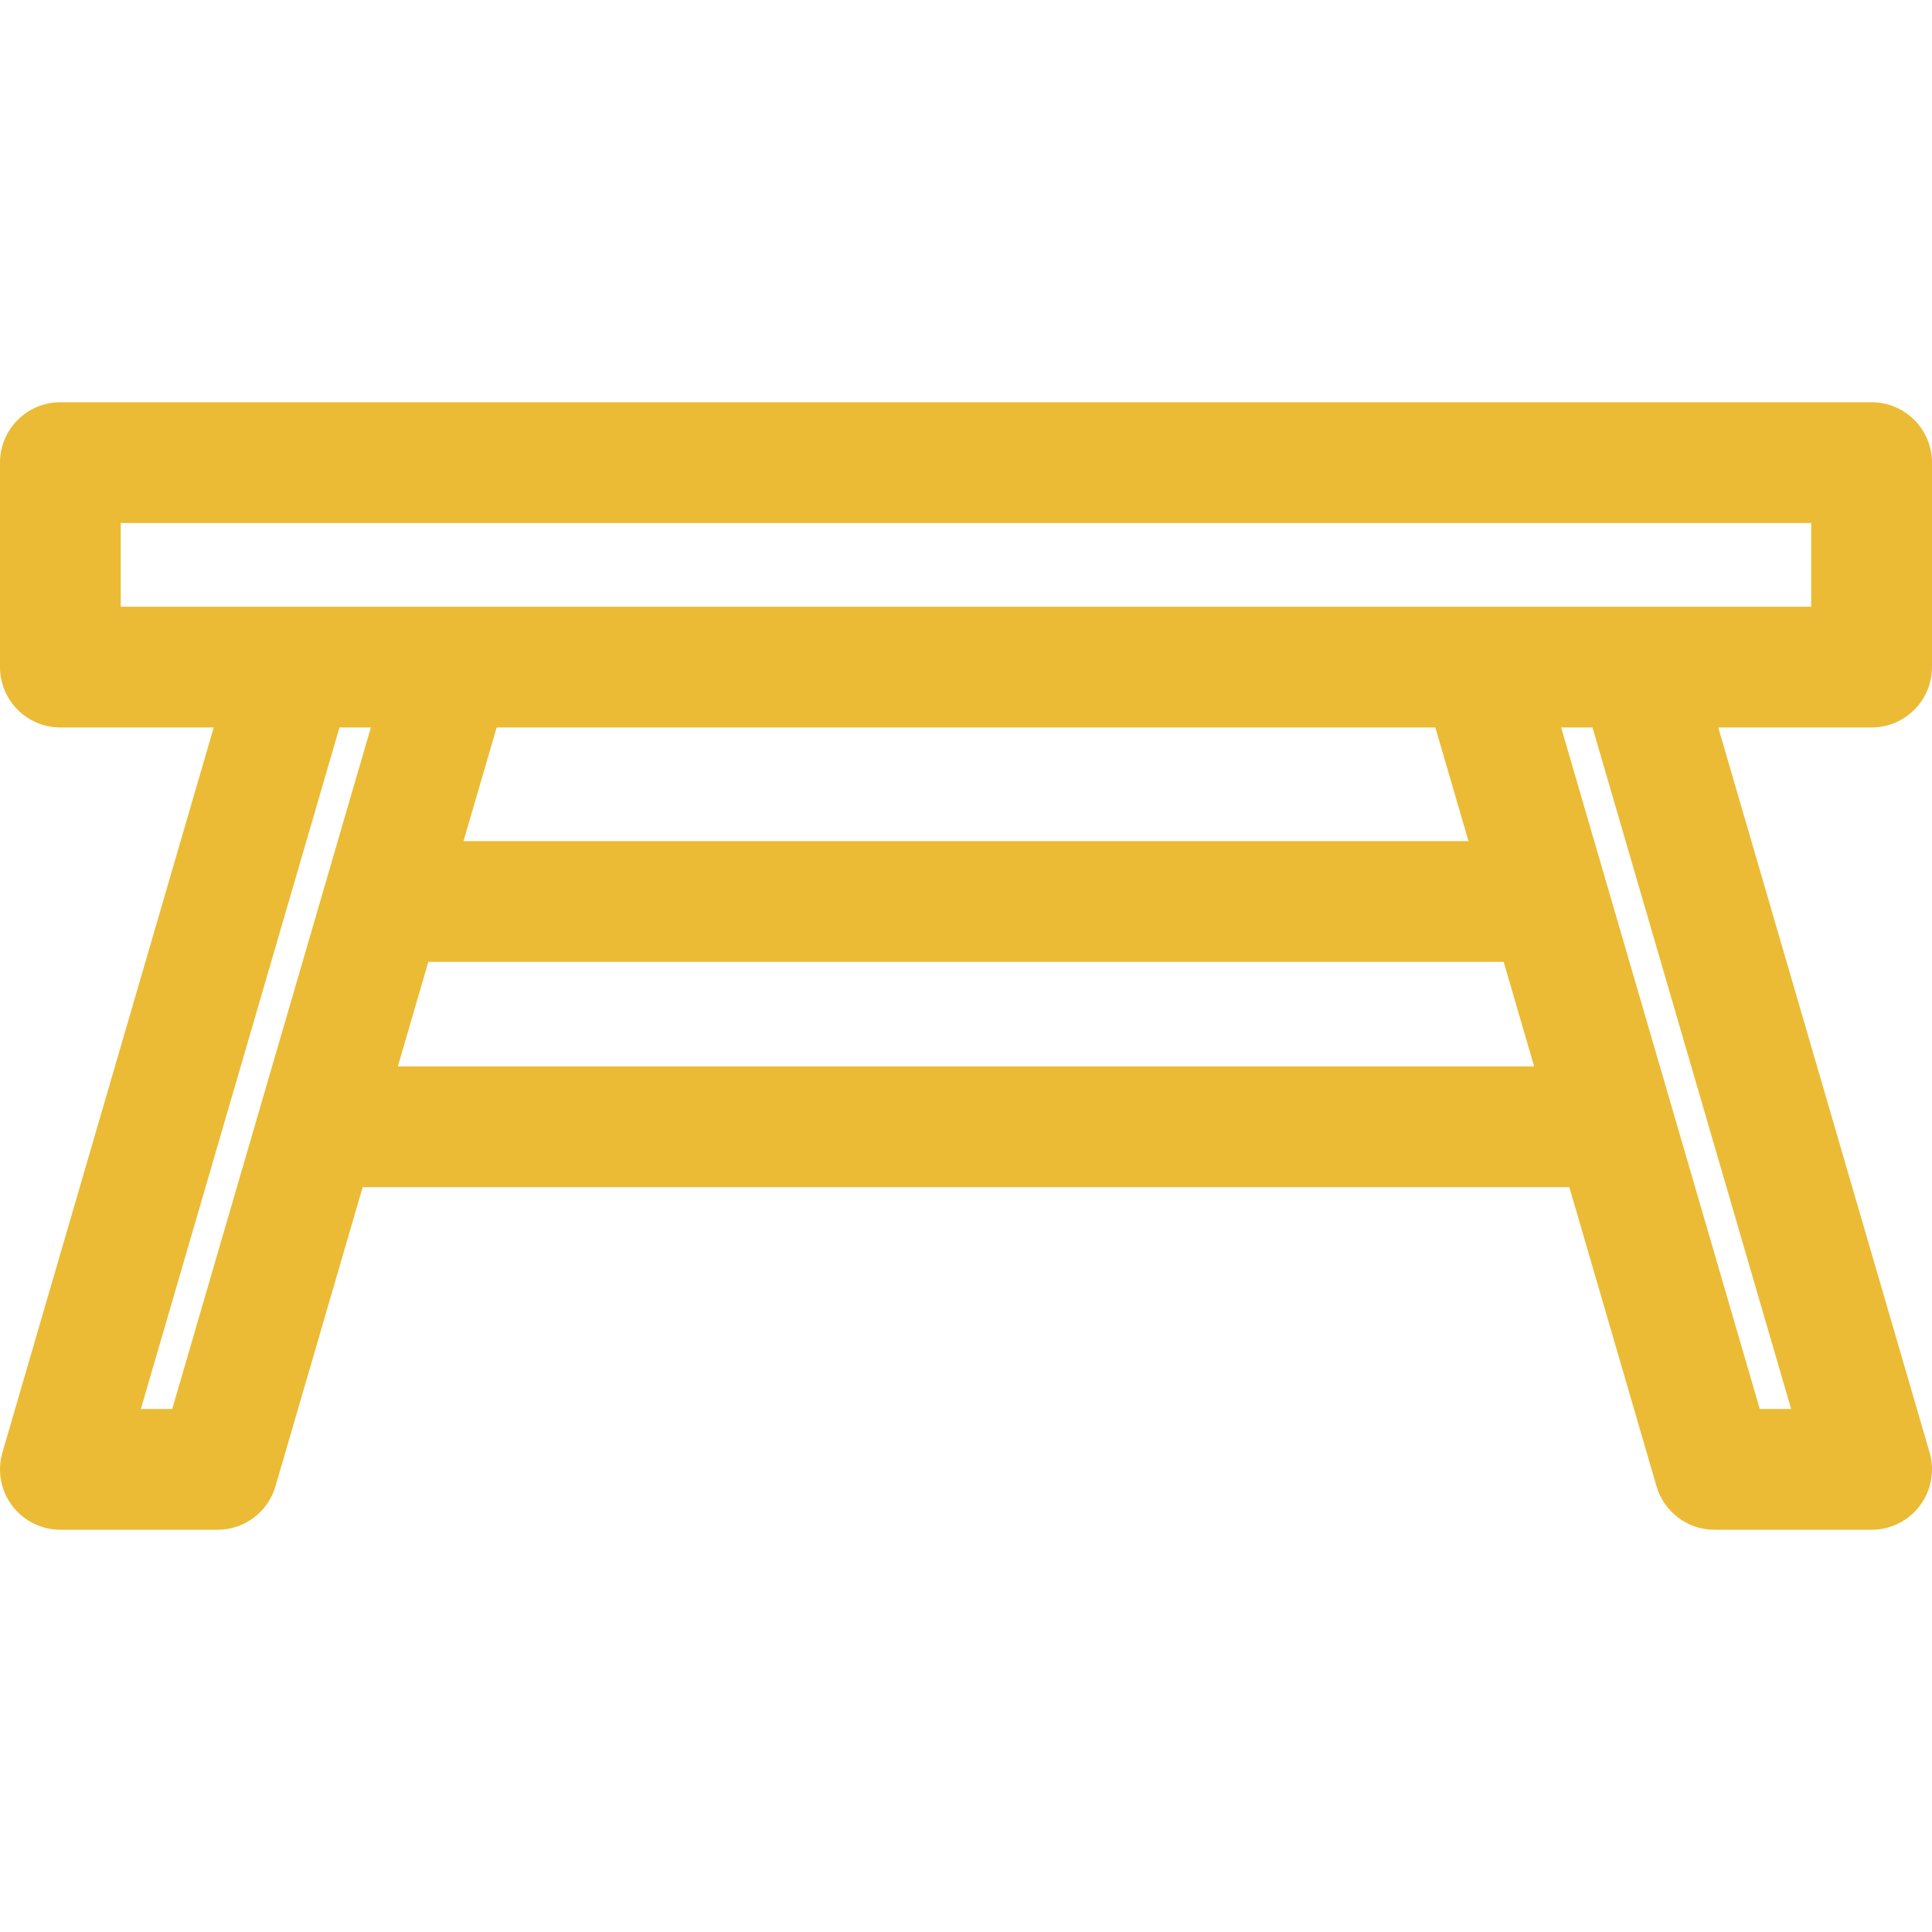 <svg width="90" height="90" viewBox="0 0 90 90" fill="none" xmlns="http://www.w3.org/2000/svg">
<g id="Elevated Wooden Deck">
<g id="Group">
<g id="Group_2">
<path id="Vector" d="M90 31.076V21.551C90 19.998 88.74 18.738 87.187 18.738H2.813C1.259 18.738 0 19.998 0 21.551V31.076C0 32.629 1.259 33.888 2.813 33.888H9.956L0.113 67.662C-0.135 68.512 0.032 69.428 0.562 70.137C1.094 70.844 1.928 71.262 2.813 71.262H10.133C11.384 71.262 12.484 70.436 12.833 69.236L16.894 55.304H73.106L77.167 69.236C77.516 70.436 78.617 71.262 79.867 71.262H87.187C88.072 71.262 88.906 70.844 89.438 70.137C89.969 69.428 90.135 68.511 89.888 67.662L80.044 33.888H87.188C88.74 33.888 90 32.629 90 31.076ZM8.023 65.636H6.562L15.815 33.889H17.276L8.023 65.636ZM18.533 49.679L19.953 44.809H70.047L71.467 49.679H18.533ZM21.592 39.183L23.136 33.888H66.864L68.408 39.183H21.592ZM83.438 65.636H81.977L72.724 33.889H74.185L83.438 65.636ZM84.375 28.263H5.626V24.364H84.375V28.263Z" fill="#EBBB35"/>
</g>
</g>
</g>
</svg>
